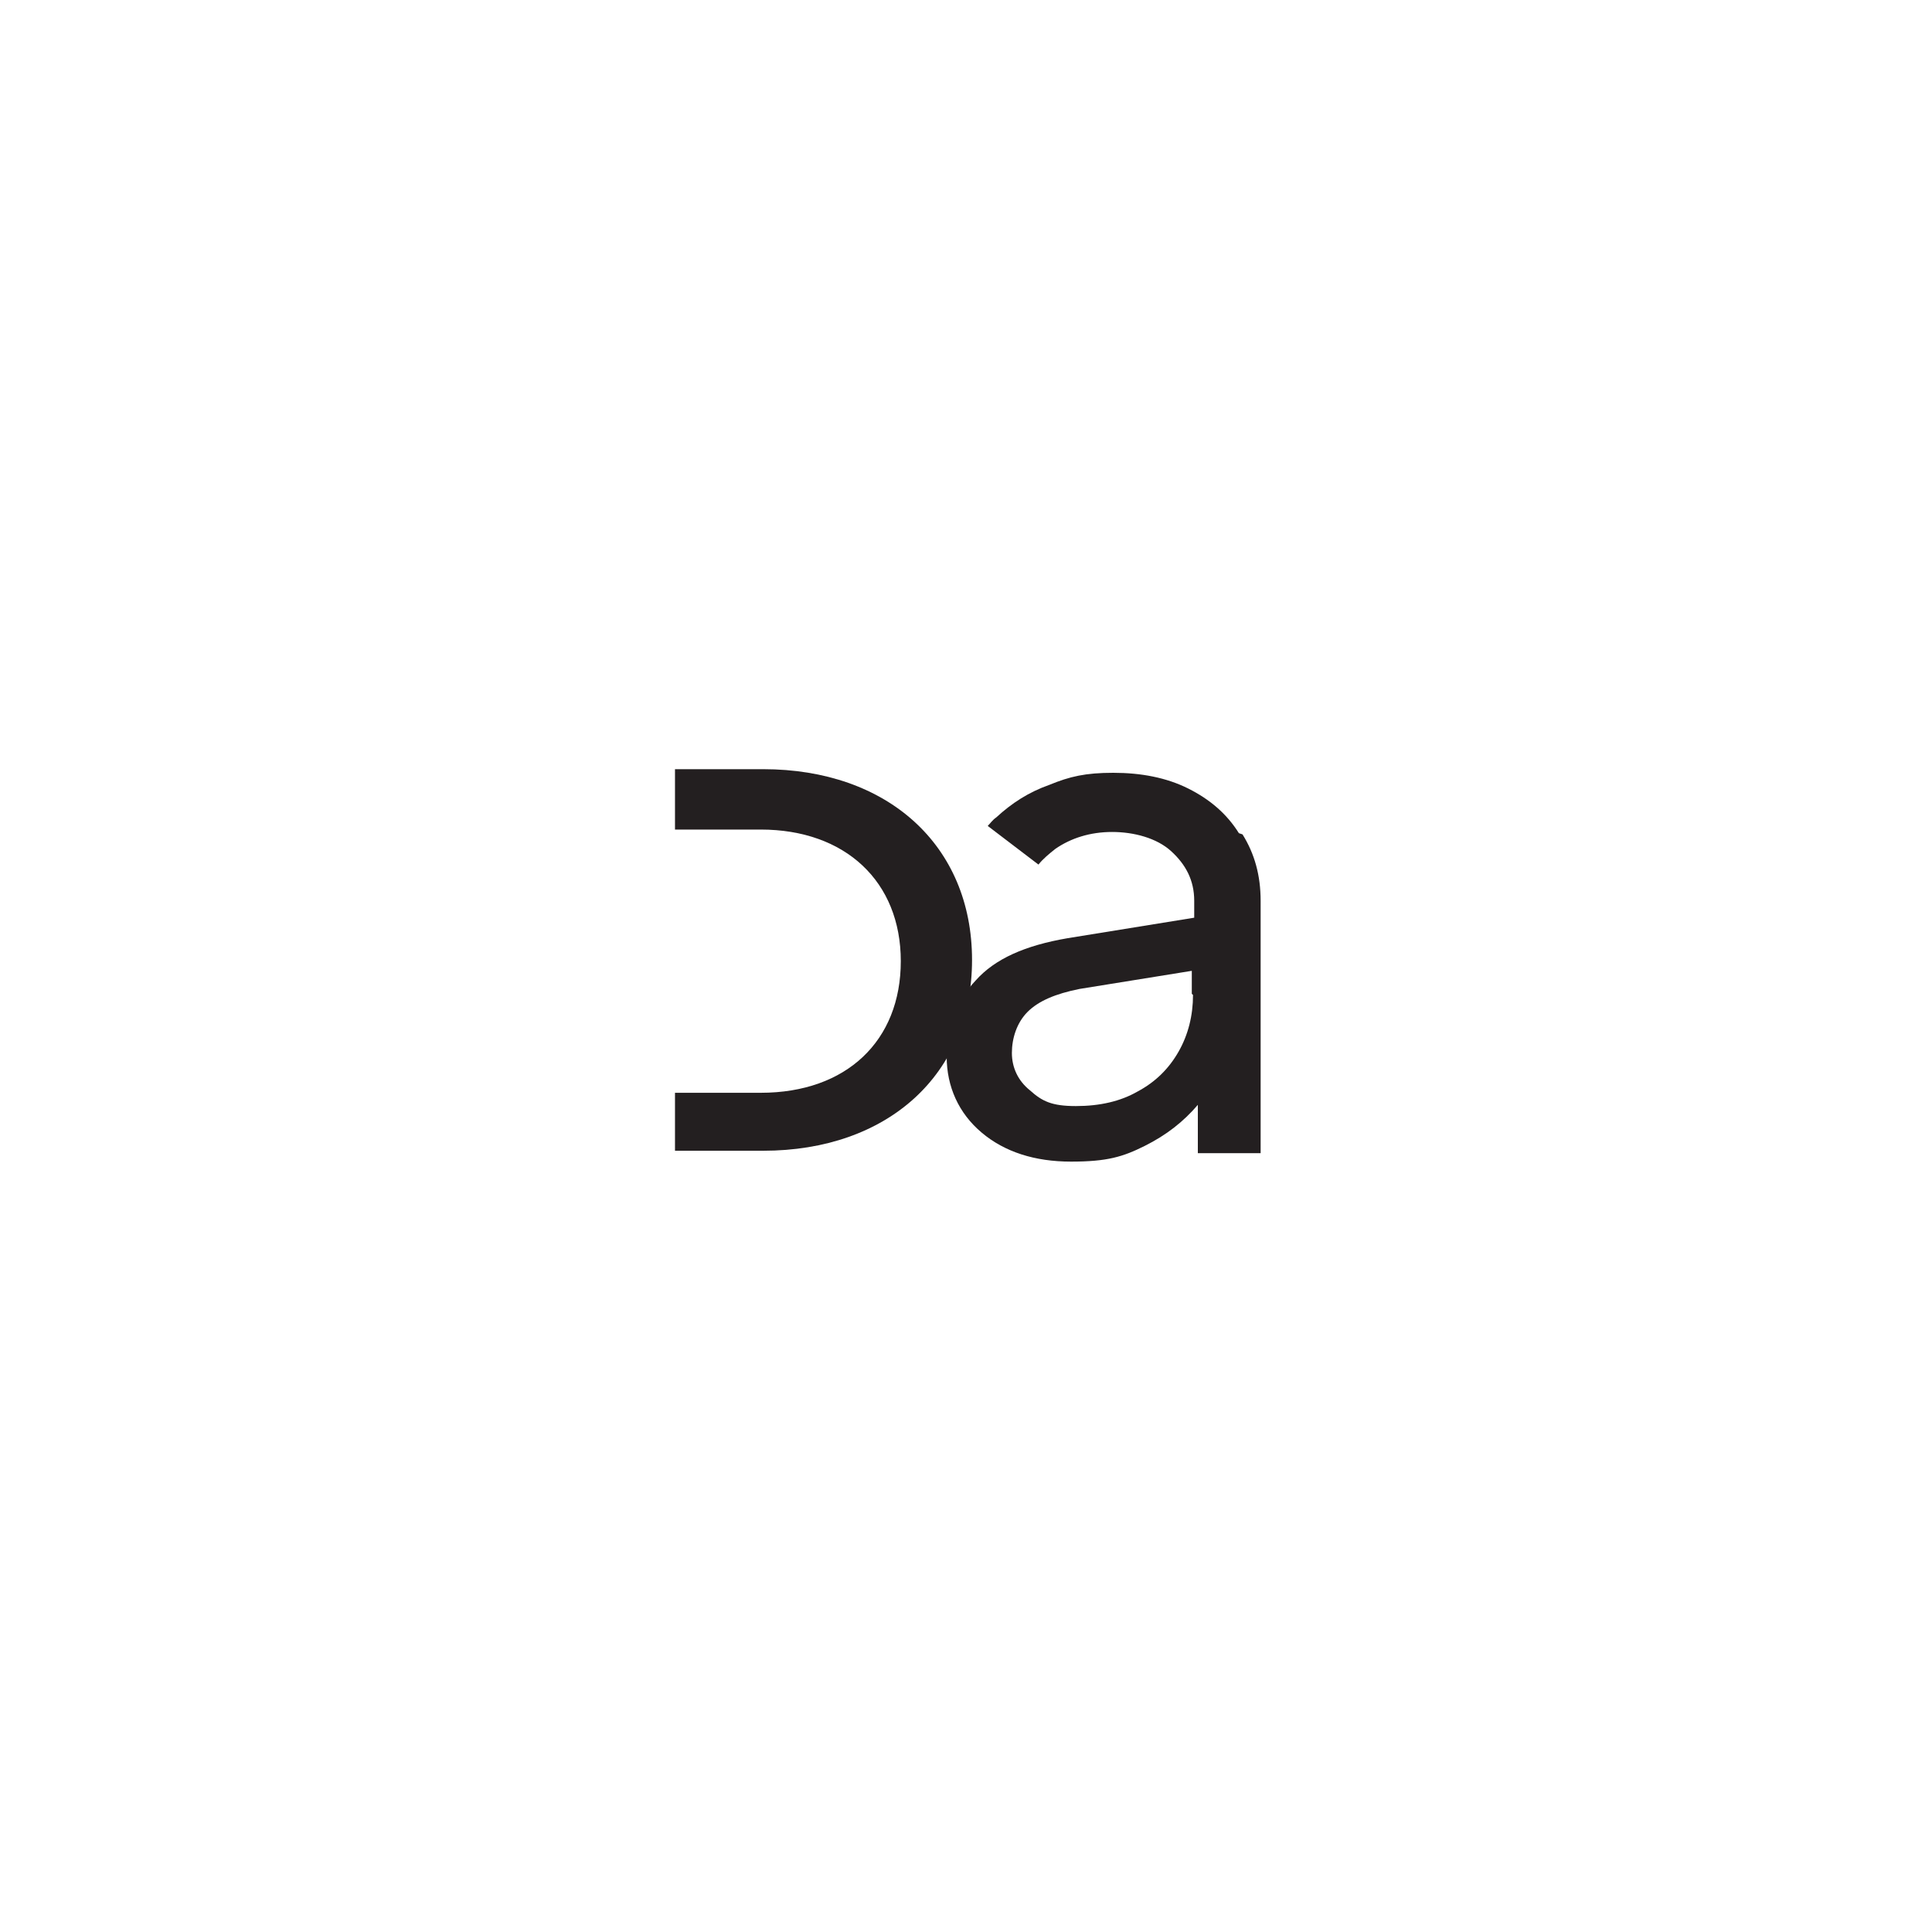 <?xml version="1.0" encoding="UTF-8"?>
<svg id="Layer_1" xmlns="http://www.w3.org/2000/svg" version="1.1" viewBox="0 0 160 160">
  <!-- Generator: Adobe Illustrator 29.3.1, SVG Export Plug-In . SVG Version: 2.1.0 Build 151)  -->
  <defs>
    <style>
      .st0 {
        fill: #231f20;
      }
    </style>
  </defs>
  <path class="st0" d="M55.9,90.5h7.1c7.1,0,11.6-4.3,11.6-10.9s-4.6-10.9-11.6-10.9h-7.1v-5h7.3c10.3,0,17.3,6.3,17.3,15.8s-7,15.8-17.3,15.8h-7.3v-5Z"/>
  <path class="st0" d="M102.6,69c-1-1.6-2.4-2.8-4.2-3.7-1.8-.9-3.9-1.3-6.2-1.3s-3.6.3-5.3,1c-1.7.6-3.1,1.5-4.4,2.7-.3.2-.5.5-.7.7l4.2,3.2c.4-.5.9-.9,1.4-1.3,1.3-.9,2.9-1.4,4.7-1.4s3.7.5,4.9,1.6c1.2,1.1,1.9,2.4,1.9,4.1v1.4l-10.5,1.7c-3.5.6-6,1.7-7.6,3.5-1.6,1.7-2.4,3.8-2.4,6.3s1,4.7,2.9,6.3c1.9,1.6,4.4,2.4,7.4,2.4s4.3-.4,6.1-1.3,3.2-2,4.4-3.4v4h5.2v-20.9c0-2.1-.5-3.9-1.5-5.5ZM98.8,82.4c0,1.7-.4,3.3-1.2,4.7-.8,1.4-1.9,2.5-3.4,3.3-1.4.8-3.1,1.2-5.1,1.2s-2.8-.4-3.8-1.3c-1-.8-1.5-1.9-1.5-3.1s.4-2.5,1.3-3.4c.9-.9,2.3-1.5,4.3-1.9l9.3-1.5v1.9Z"/>
</svg>